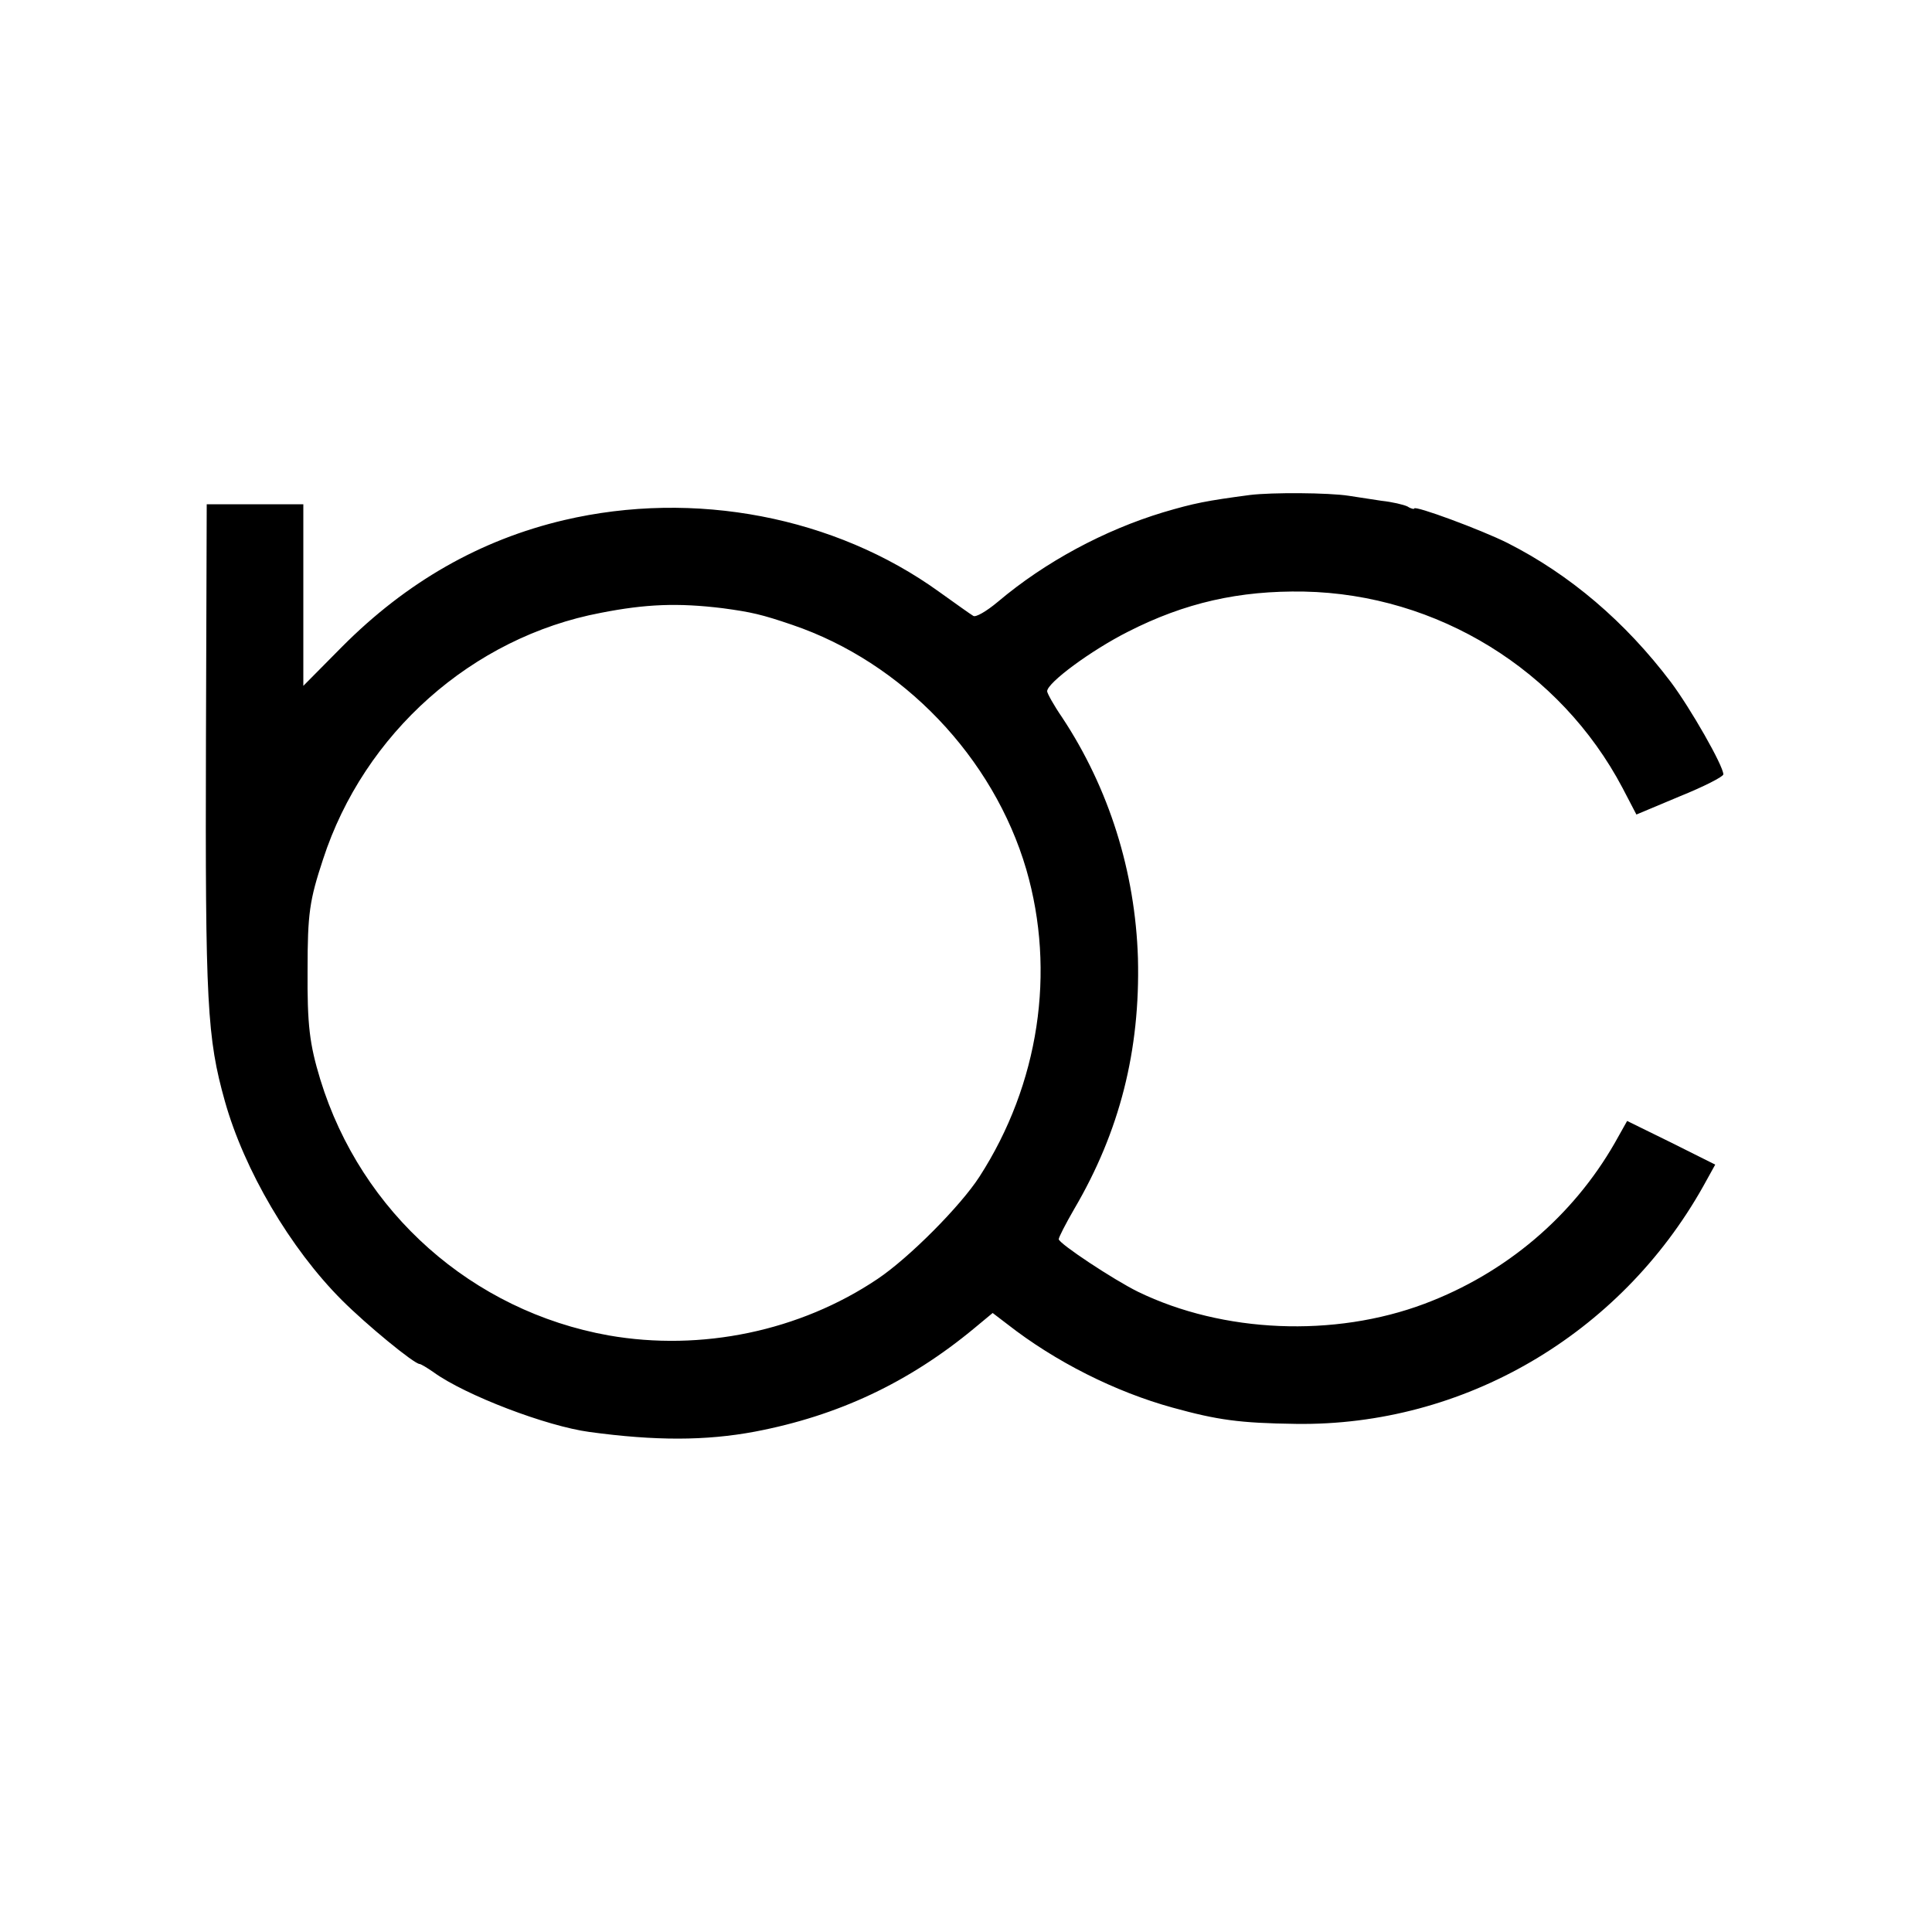 <?xml version="1.0" standalone="no"?>
<!DOCTYPE svg PUBLIC "-//W3C//DTD SVG 20010904//EN"
 "http://www.w3.org/TR/2001/REC-SVG-20010904/DTD/svg10.dtd">
<svg version="1.0" xmlns="http://www.w3.org/2000/svg"
 width="500pt" height="500pt" viewBox="0 0 500 500"
 preserveAspectRatio="xMidYMid meet">
<g transform="translate(0,500) scale(0.1,-0.1)"
fill="#000000" stroke="none">
<path d="M3235 3719 c-113 -15 -144 -21 -225 -45 -152 -46 -305 -128 -427
-231 -31 -26 -58 -41 -64 -37 -7 4 -46 32 -88 62 -270 195 -634 265 -971 186
-217 -51 -408 -160 -575 -328 l-100 -101 0 235 0 235 -125 0 -125 0 -2 -615
c-2 -678 3 -766 49 -930 50 -178 169 -381 303 -515 64 -64 187 -165 201 -165
3 0 20 -10 37 -22 82 -59 291 -139 403 -154 170 -23 300 -23 428 1 215 41 398
127 568 268 l47 39 38 -29 c124 -97 279 -175 428 -216 116 -32 173 -40 319
-42 433 -6 838 230 1054 615 l31 56 -114 57 -114 56 -32 -57 c-109 -190 -282
-337 -492 -416 -234 -88 -522 -76 -742 31 -63 31 -205 125 -205 136 0 5 18 40
40 78 118 201 171 411 165 649 -7 224 -75 440 -196 623 -22 32 -39 63 -39 68
0 22 114 106 209 154 147 75 288 107 456 104 345 -7 663 -203 824 -508 l36
-69 112 47 c62 25 113 51 113 57 0 22 -85 171 -136 239 -118 156 -261 278
-423 360 -68 34 -241 98 -241 89 0 -2 -8 -1 -17 5 -10 5 -40 12 -68 15 -27 4
-66 10 -85 13 -52 8 -198 9 -255 2z m-1365 -293 c74 -10 101 -16 180 -43 286
-97 521 -343 606 -633 77 -265 33 -556 -121 -795 -49 -76 -182 -210 -264 -265
-201 -135 -456 -188 -696 -146 -352 63 -640 317 -746 662 -28 92 -34 141 -33
284 0 146 5 180 40 286 106 326 386 575 719 638 117 23 200 26 315 12z"/>
</g>
</svg>

